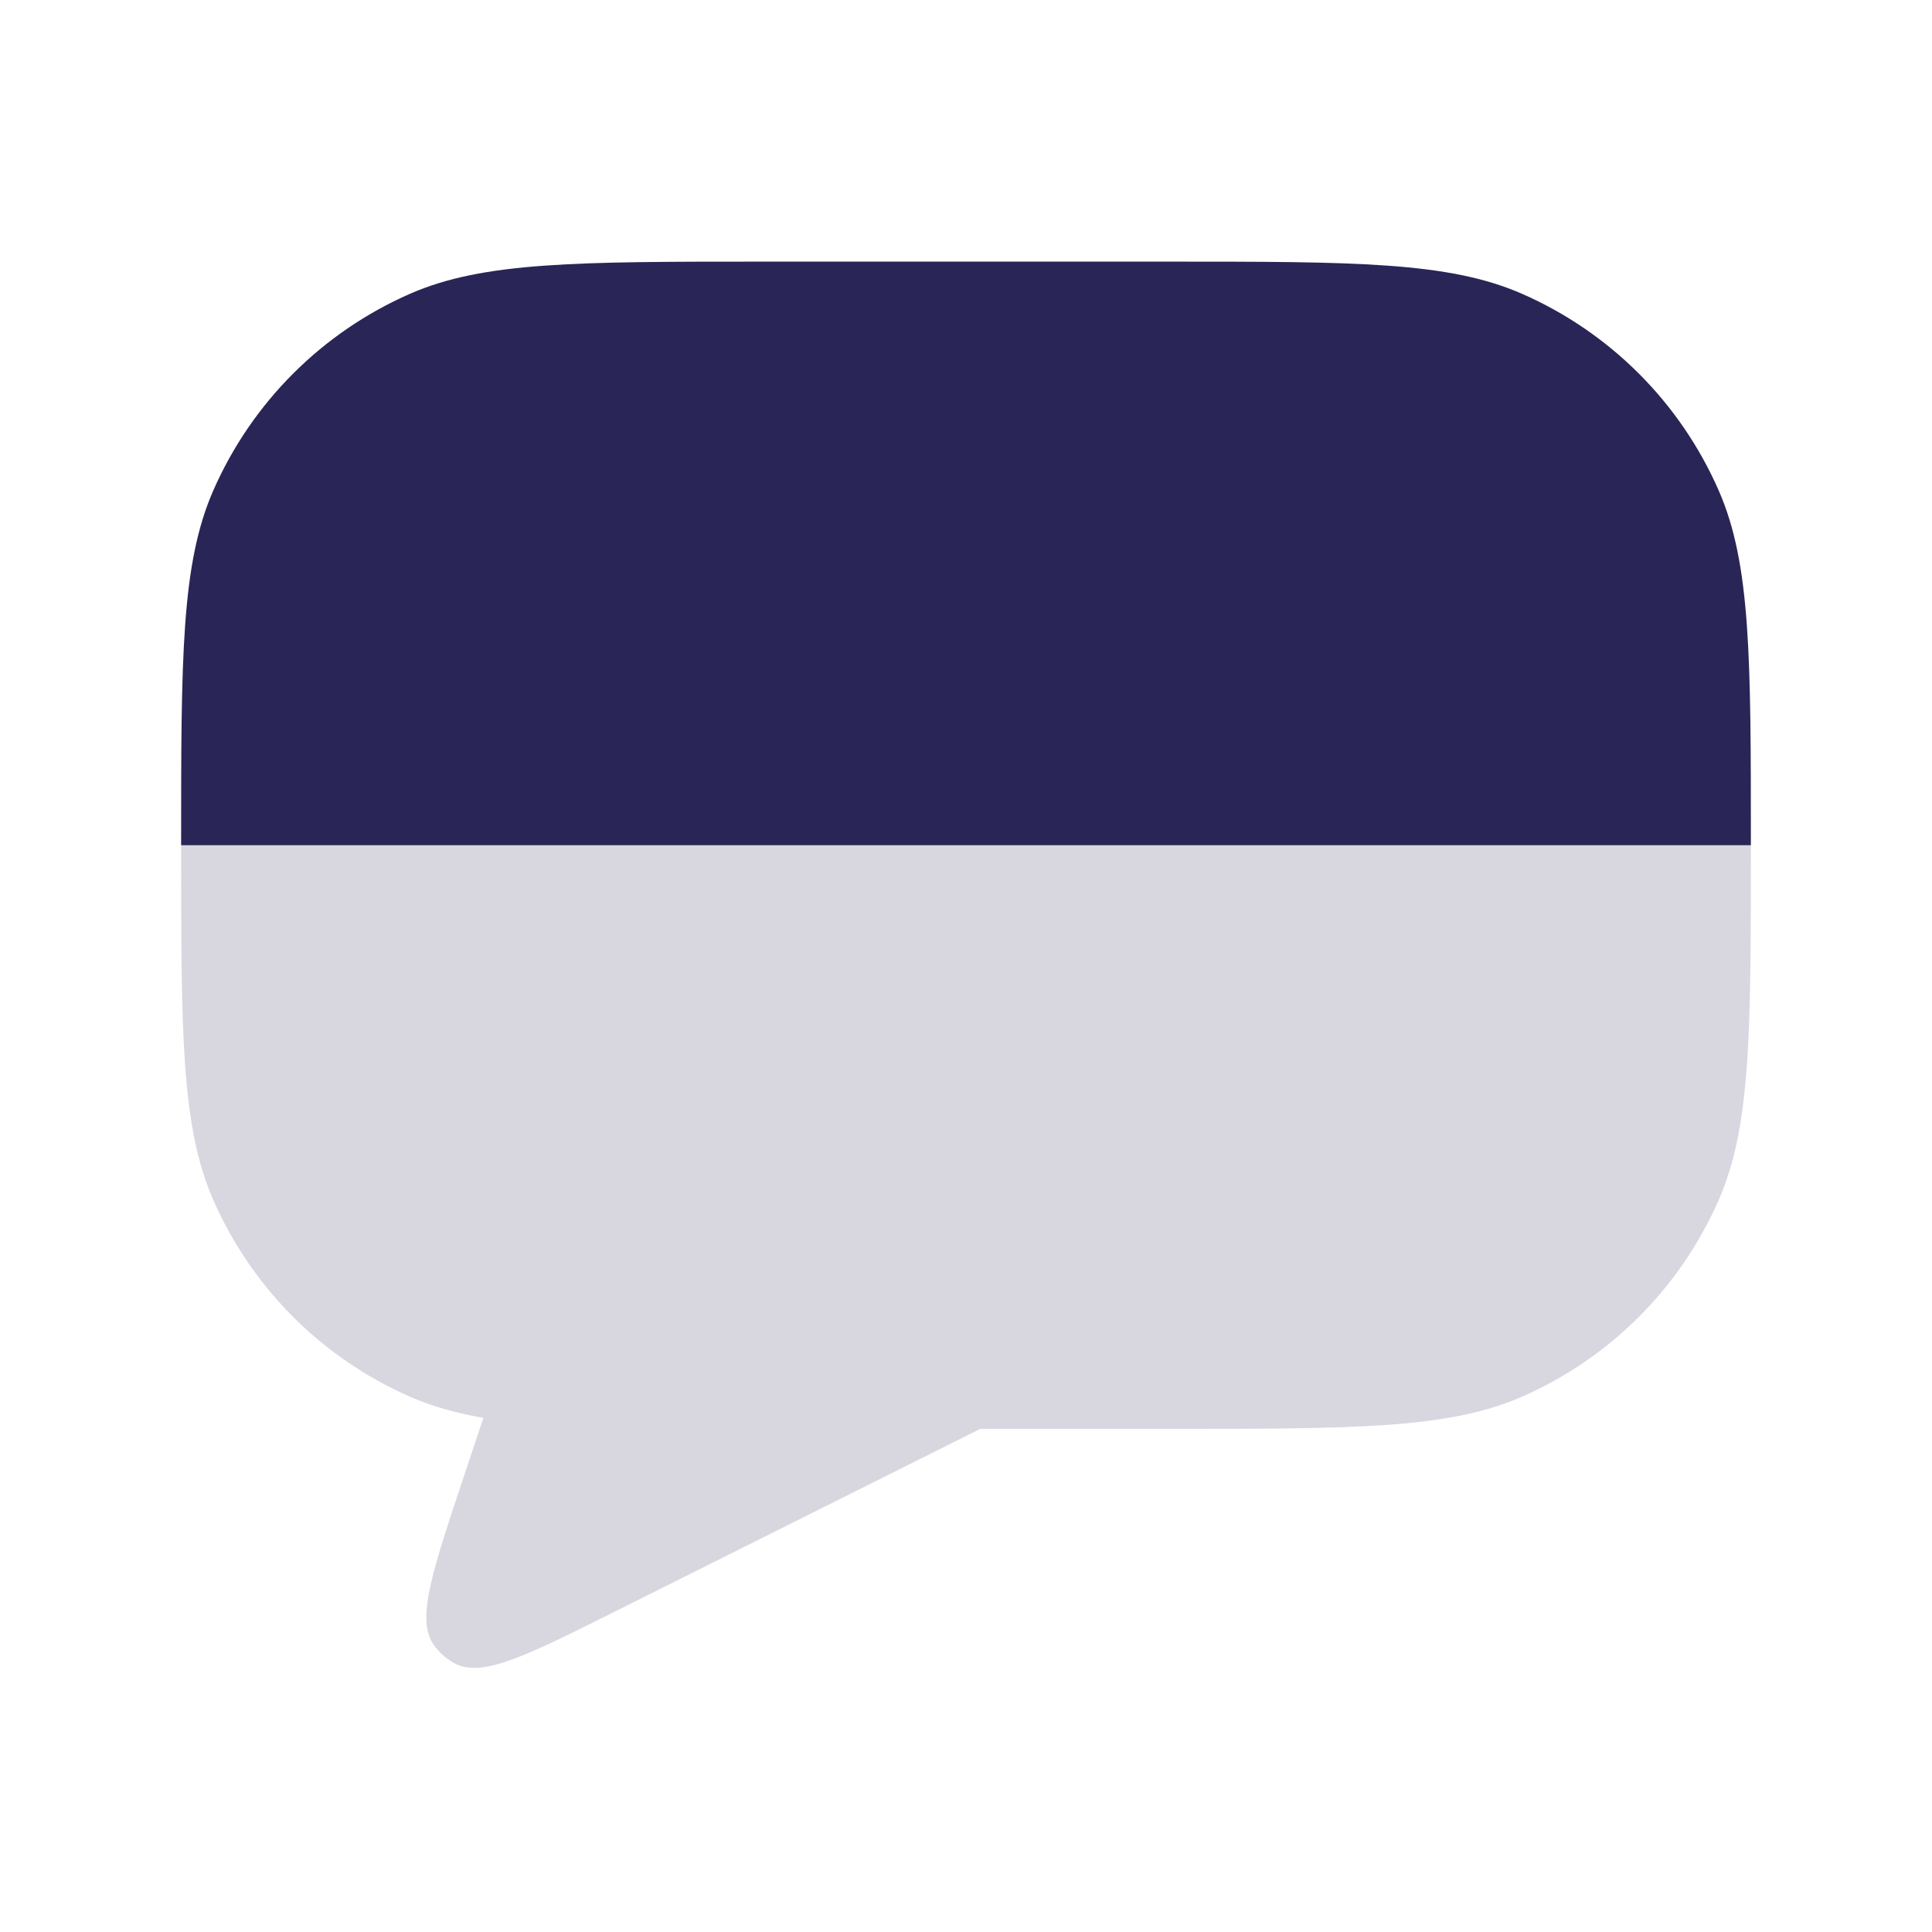 <svg width="24" height="24" viewBox="0 0 24 24" fill="none" xmlns="http://www.w3.org/2000/svg">
<path fill-rule="evenodd" clip-rule="evenodd" d="M12.177 17.75H14.5C16.831 17.75 17.996 17.75 18.908 17.35C20 16.871 20.871 15.999 21.35 14.908C21.75 13.996 21.75 12.831 21.75 10.5H2.25C2.25 12.831 2.25 13.996 2.65 14.908C3.129 15.999 4 16.871 5.092 17.35C5.365 17.47 5.662 17.554 6.005 17.613L5.746 18.389C5.361 19.547 5.168 20.125 5.39 20.436C5.459 20.532 5.549 20.611 5.654 20.666C5.994 20.842 6.539 20.569 7.631 20.023L12.177 17.75Z" fill="#292556" fill-opacity="0.18"/>
<path d="M9.5 3.25H14.5C16.831 3.25 17.996 3.25 18.908 3.65C20 4.129 20.871 5 21.35 6.092C21.75 7.004 21.75 8.169 21.75 10.5H2.25C2.25 8.169 2.25 7.004 2.65 6.092C3.129 5 4 4.129 5.092 3.65C6.004 3.25 7.169 3.25 9.5 3.25Z" fill="#292556"/>
</svg>
